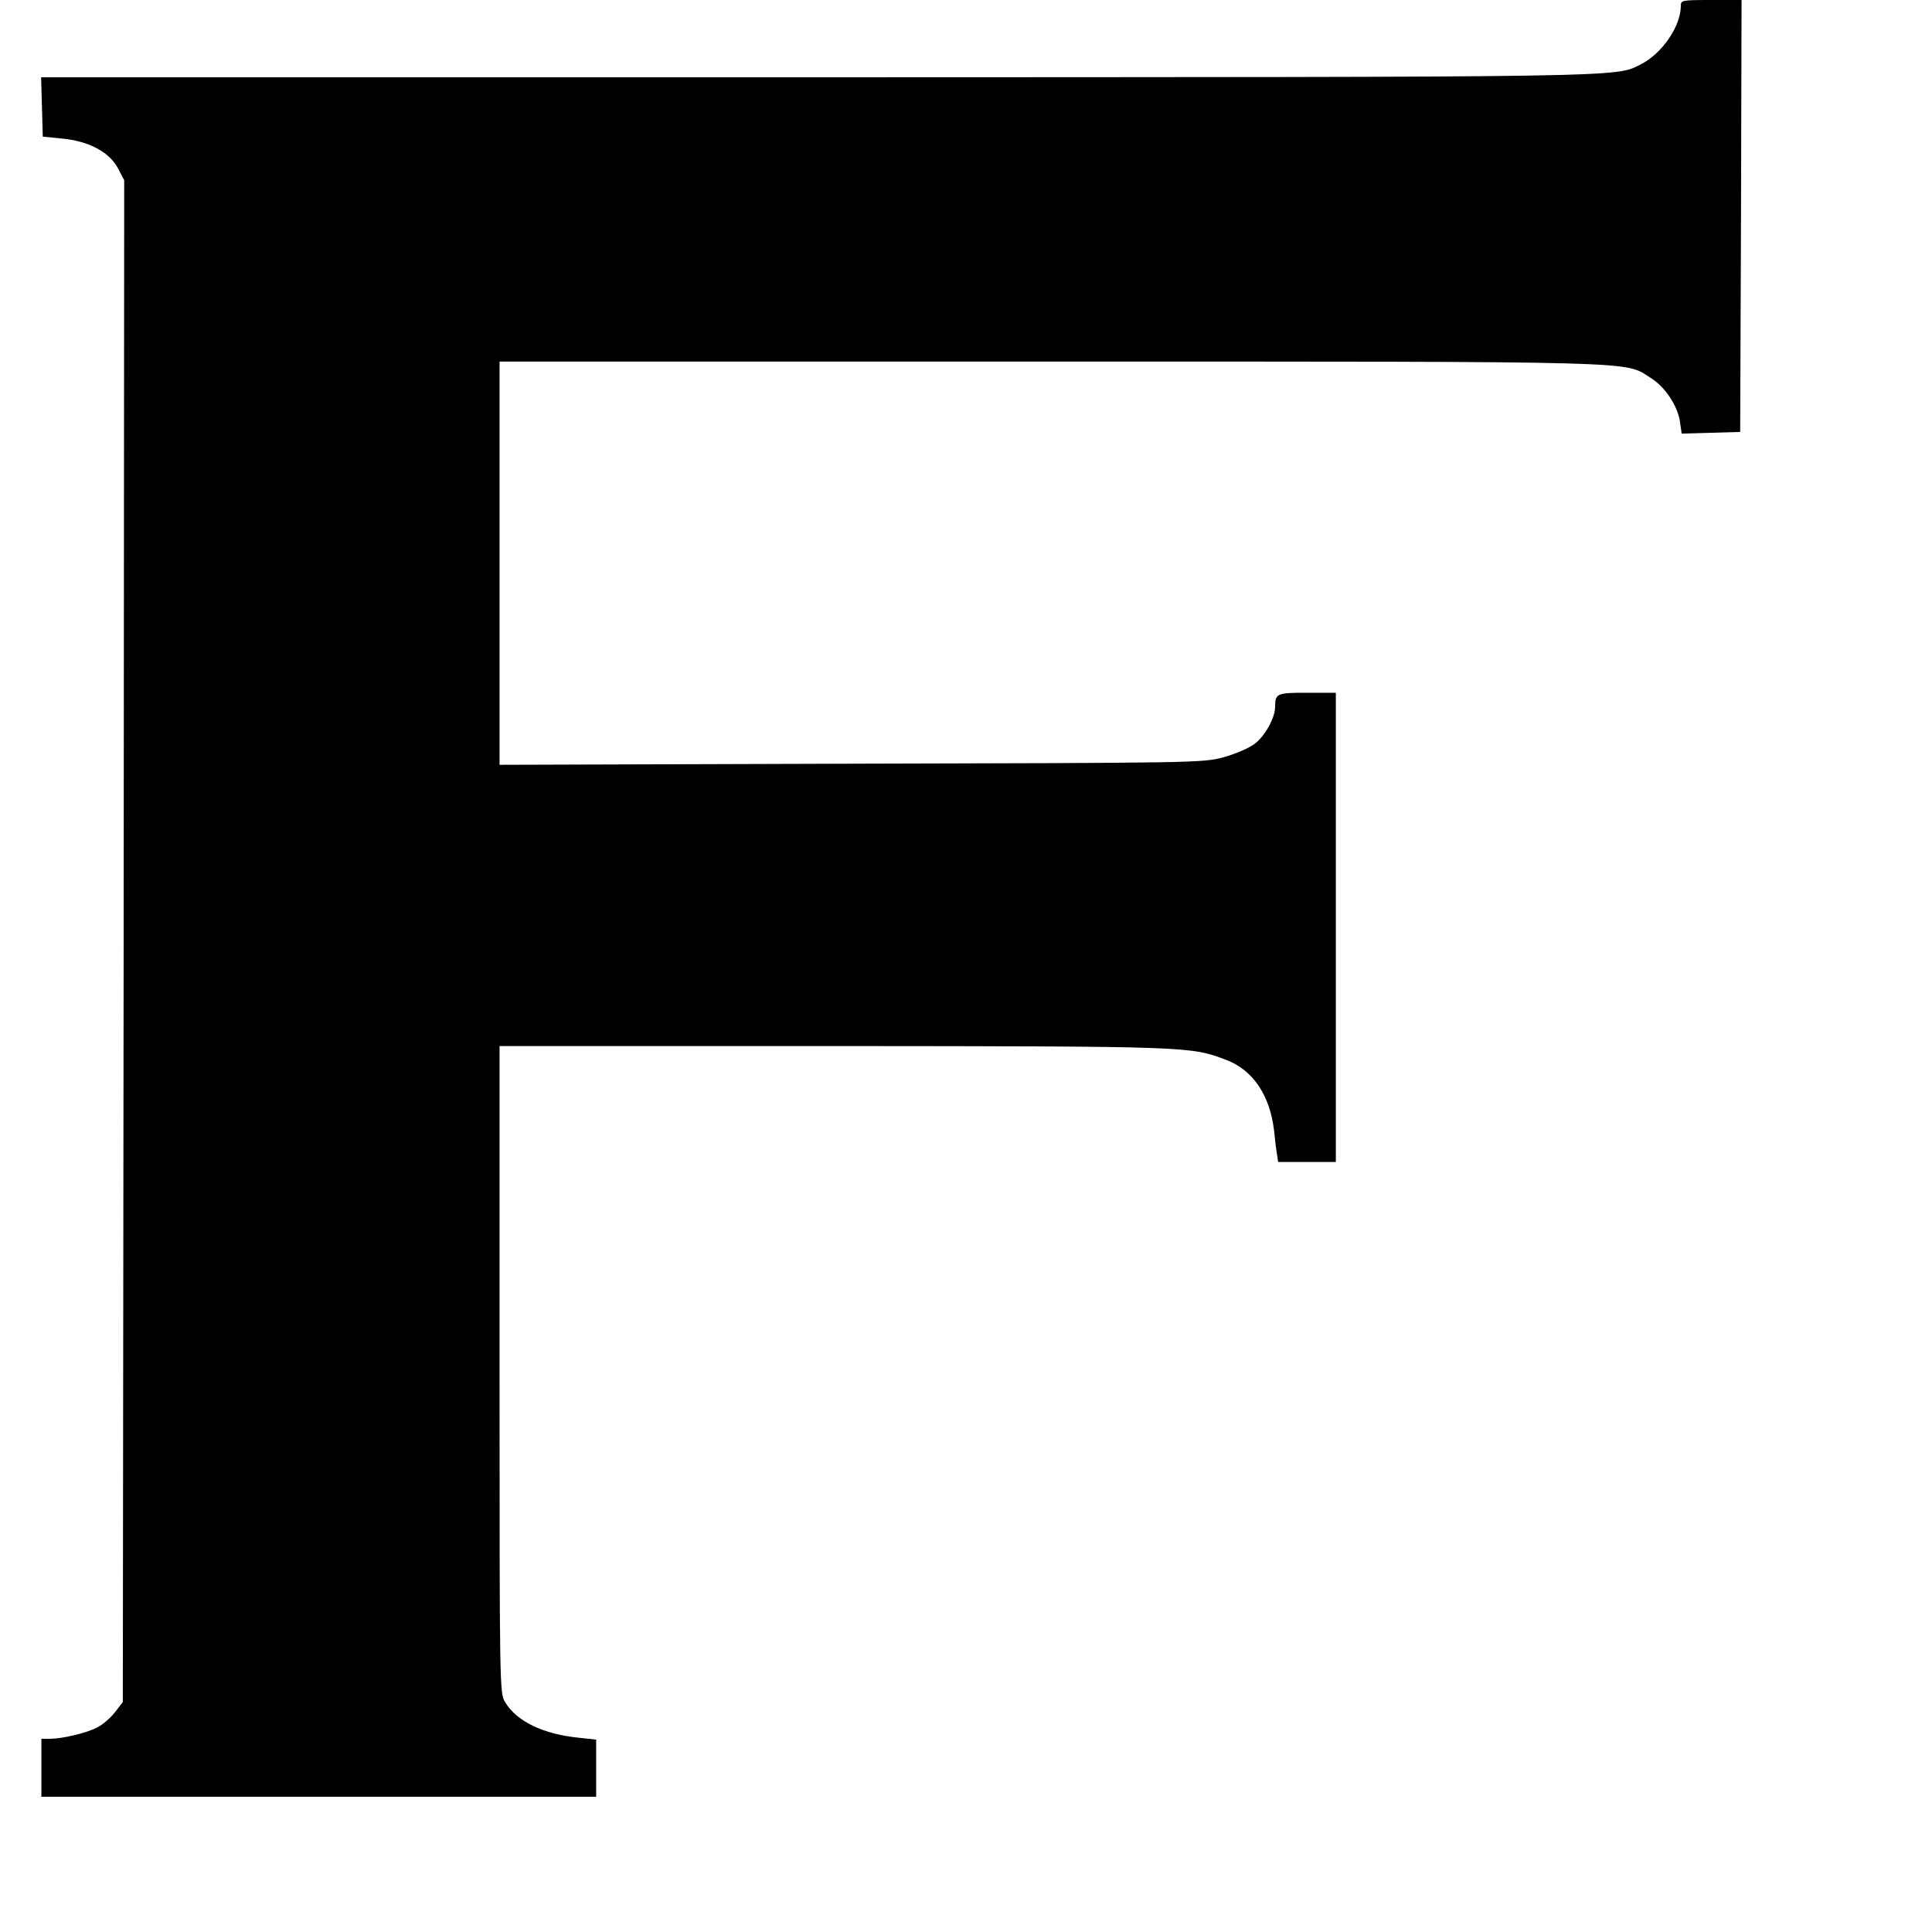 <?xml version="1.0" standalone="no"?>
<!DOCTYPE svg PUBLIC "-//W3C//DTD SVG 20010904//EN"
 "http://www.w3.org/TR/2001/REC-SVG-20010904/DTD/svg10.dtd">
<svg version="1.0" xmlns="http://www.w3.org/2000/svg"
 width="700pt" height="700pt" viewBox="0 0 700 700"
 preserveAspectRatio="xMidYMid meet">
<g transform="translate(0,700) scale(0.1,-0.1)"
fill="#000000" stroke="none">
<path d="M6090 6979 c0 -73 -67 -172 -143 -211 -97 -49 -1 -47 -2995 -48
l-2803 0 3 -107 3 -108 69 -7 c98 -9 172 -49 203 -107 l23 -44 -2 -2757 -3
-2757 -28 -36 c-16 -21 -45 -46 -65 -56 -41 -21 -127 -41 -172 -41 l-30 0 0
-105 0 -105 1005 0 1005 0 0 104 0 103 -64 7 c-128 13 -224 59 -266 129 -20
31 -20 57 -20 1205 l0 1172 1213 0 c1292 -1 1290 -1 1419 -50 97 -36 159 -128
174 -255 3 -27 7 -65 10 -82 l5 -33 104 0 105 0 0 850 0 850 -104 0 c-111 0
-116 -2 -116 -53 -1 -39 -37 -104 -74 -132 -21 -16 -71 -37 -114 -49 -76 -20
-99 -20 -1349 -23 l-1273 -4 0 731 0 730 1993 0 c2178 0 2080 2 2176 -58 54
-33 100 -103 108 -161 l6 -42 106 3 106 3 3 783 2 782 -110 0 c-106 0 -110 -1
-110 -21z"/>
</g>
</svg>
